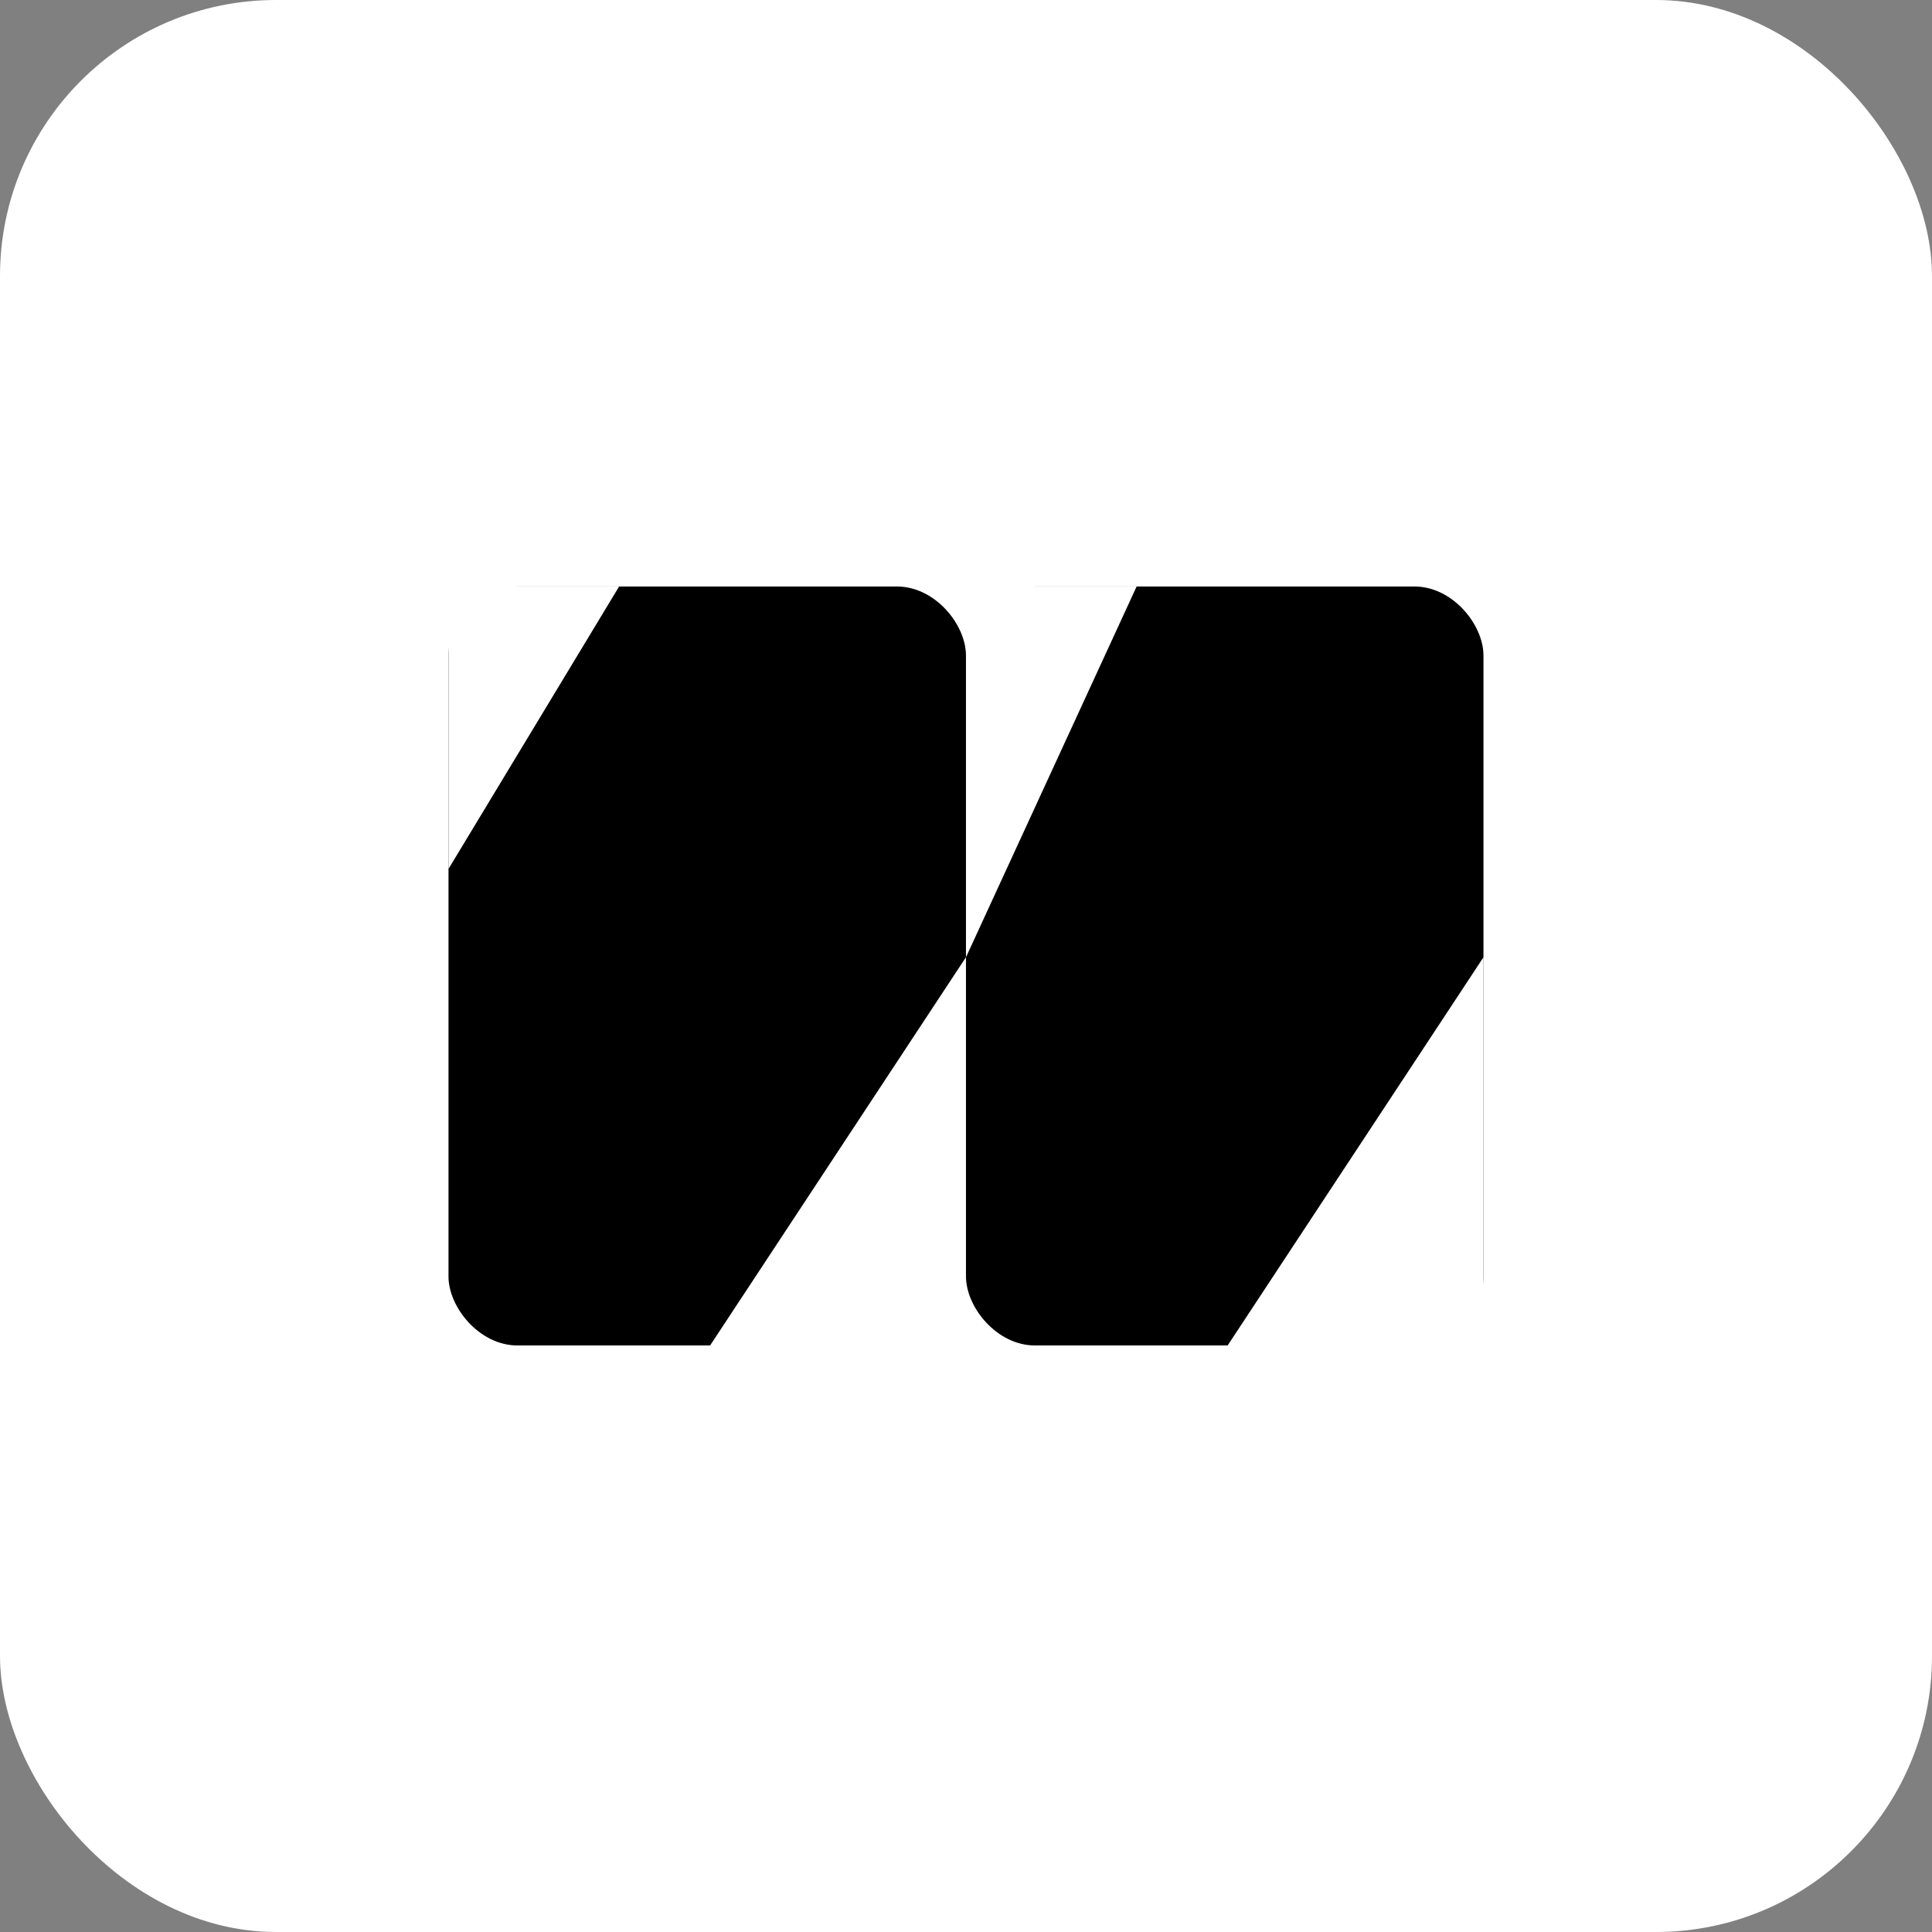 <svg width="56" height="56" viewBox="0 0 56 56" fill="none" xmlns="http://www.w3.org/2000/svg">
<rect x="0" y="0" width="56" height="56" fill="#808080" stroke="none"/>
<rect width="56" height="56" rx="8" fill="white"/>
<rect x="13" y="17" width="14.999" height="21.999" rx="2" fill="black"/>
<rect x="28" y="17" width="14.999" height="21.999" rx="2" fill="black"/>
<path d="M27.999 27.745V39H20.582L27.999 27.745Z" fill="white"/>
<path d="M43 27.745V39H35.583L43 27.745Z" fill="white"/>
<path d="M13 25.186L13 17L17.945 17L13 25.186Z" fill="white"/>
<path d="M28 27.745L28 17.001L32.945 17.001L28 27.745Z" fill="white"/>
</svg>
